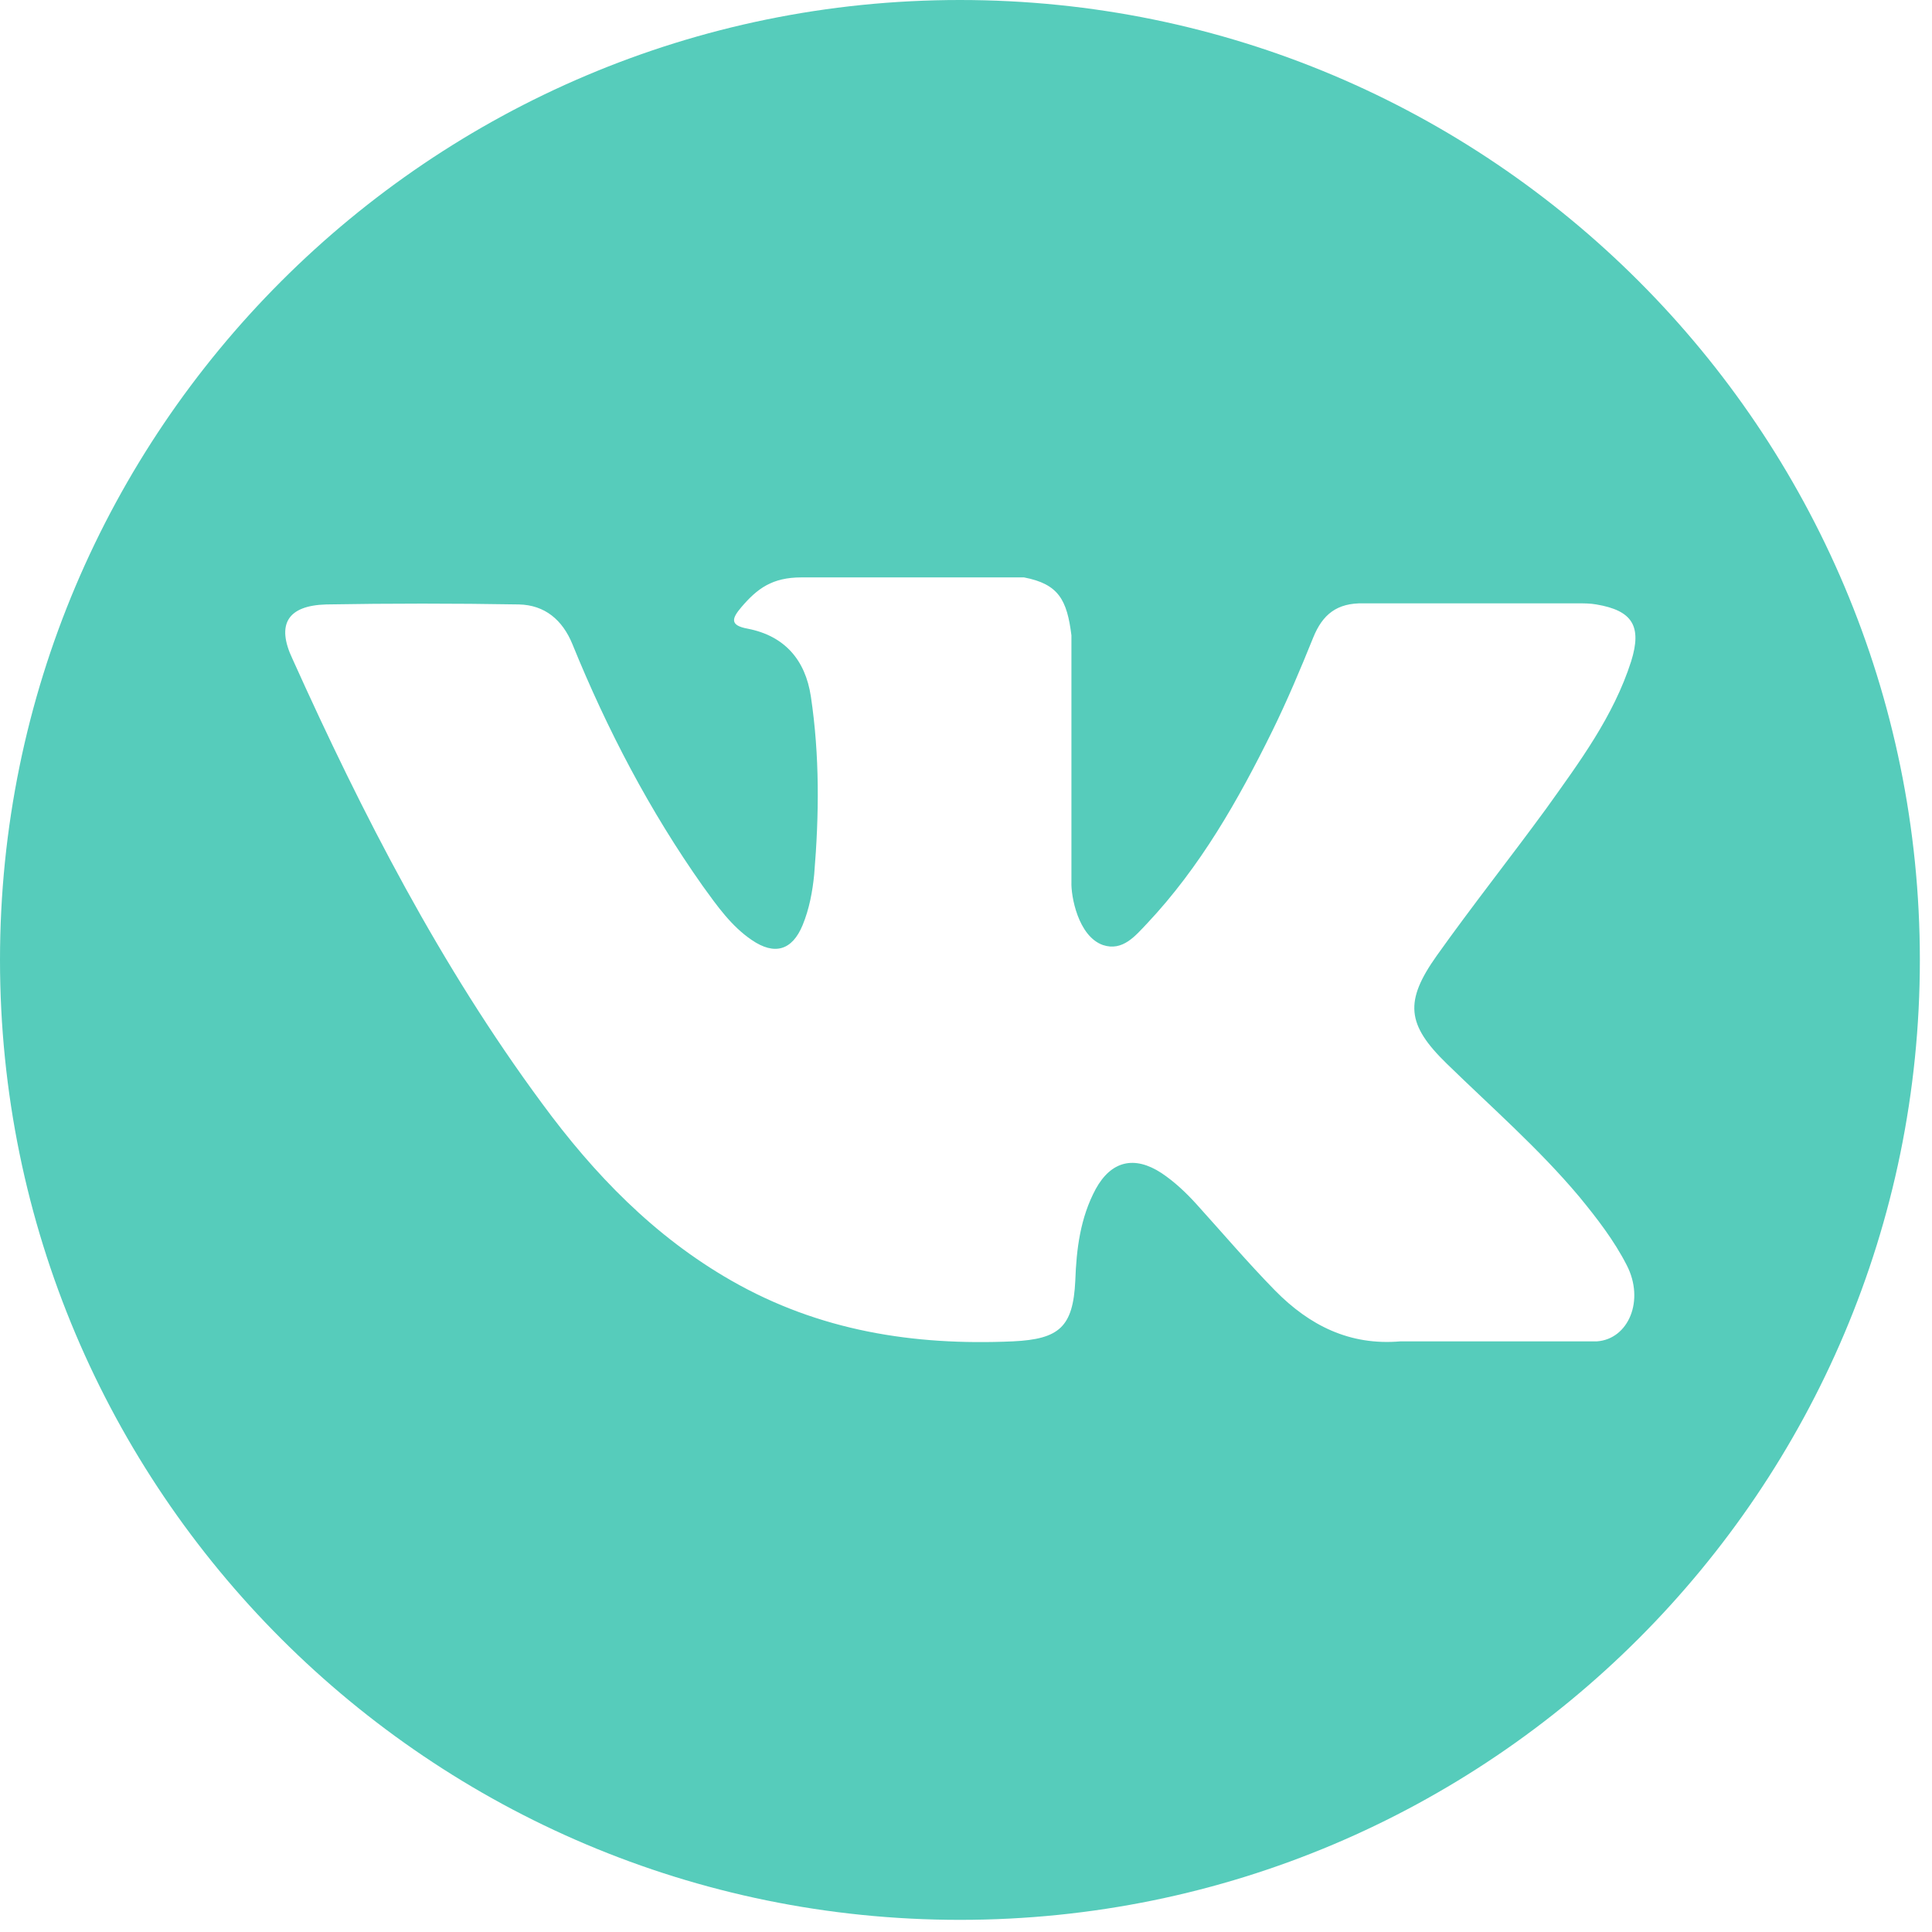 <?xml version="1.0" encoding="UTF-8"?> <svg xmlns="http://www.w3.org/2000/svg" xmlns:xlink="http://www.w3.org/1999/xlink" version="1.1" id="Layer_1" x="0px" y="0px" viewBox="0 0 35 35" style="enable-background:new 0 0 35 35;" xml:space="preserve"> <style type="text/css"> .st0{fill-rule:evenodd;clip-rule:evenodd;fill:#56CCBB;} </style> <g> <path class="st0" d="M17.39,0C7.79,0,0,7.79,0,17.39C0,27,7.79,34.78,17.39,34.78c9.6,0,17.39-7.79,17.39-17.39 C34.78,7.79,27,0,17.39,0L17.39,0z M26.21,19.27c0.81,0.79,1.67,1.54,2.4,2.41c0.32,0.39,0.63,0.79,0.86,1.24 c0.33,0.64,0.03,1.34-0.54,1.38l-3.56,0c-0.92,0.08-1.65-0.29-2.27-0.92c-0.49-0.5-0.95-1.04-1.42-1.56 c-0.19-0.21-0.4-0.41-0.64-0.57c-0.49-0.32-0.91-0.22-1.19,0.29c-0.28,0.52-0.35,1.09-0.37,1.66c-0.04,0.84-0.29,1.06-1.13,1.1 c-1.8,0.08-3.51-0.19-5.1-1.1c-1.4-0.8-2.49-1.93-3.43-3.21c-1.84-2.49-3.25-5.23-4.52-8.05C5,11.31,5.21,10.97,5.91,10.95 c1.16-0.02,2.32-0.02,3.49,0c0.47,0.01,0.79,0.28,0.97,0.72c0.63,1.55,1.4,3.02,2.36,4.38c0.26,0.36,0.52,0.73,0.89,0.98 c0.41,0.28,0.73,0.19,0.92-0.27c0.12-0.29,0.18-0.61,0.21-0.92c0.09-1.08,0.1-2.15-0.06-3.22c-0.1-0.67-0.48-1.1-1.14-1.23 c-0.34-0.06-0.29-0.19-0.12-0.39c0.29-0.34,0.56-0.54,1.09-0.54h4.03c0.63,0.12,0.78,0.41,0.86,1.05l0,4.47 c-0.01,0.25,0.12,0.98,0.57,1.14c0.36,0.12,0.59-0.17,0.8-0.39c0.96-1.02,1.65-2.23,2.27-3.49c0.27-0.55,0.51-1.12,0.74-1.69 c0.17-0.42,0.43-0.63,0.91-0.62l3.88,0c0.11,0,0.23,0,0.34,0.02c0.65,0.11,0.83,0.39,0.63,1.03c-0.32,1-0.94,1.83-1.54,2.67 c-0.65,0.89-1.34,1.76-1.98,2.66C25.44,18.14,25.48,18.56,26.21,19.27L26.21,19.27z M26.21,19.27"></path> </g> </svg> 